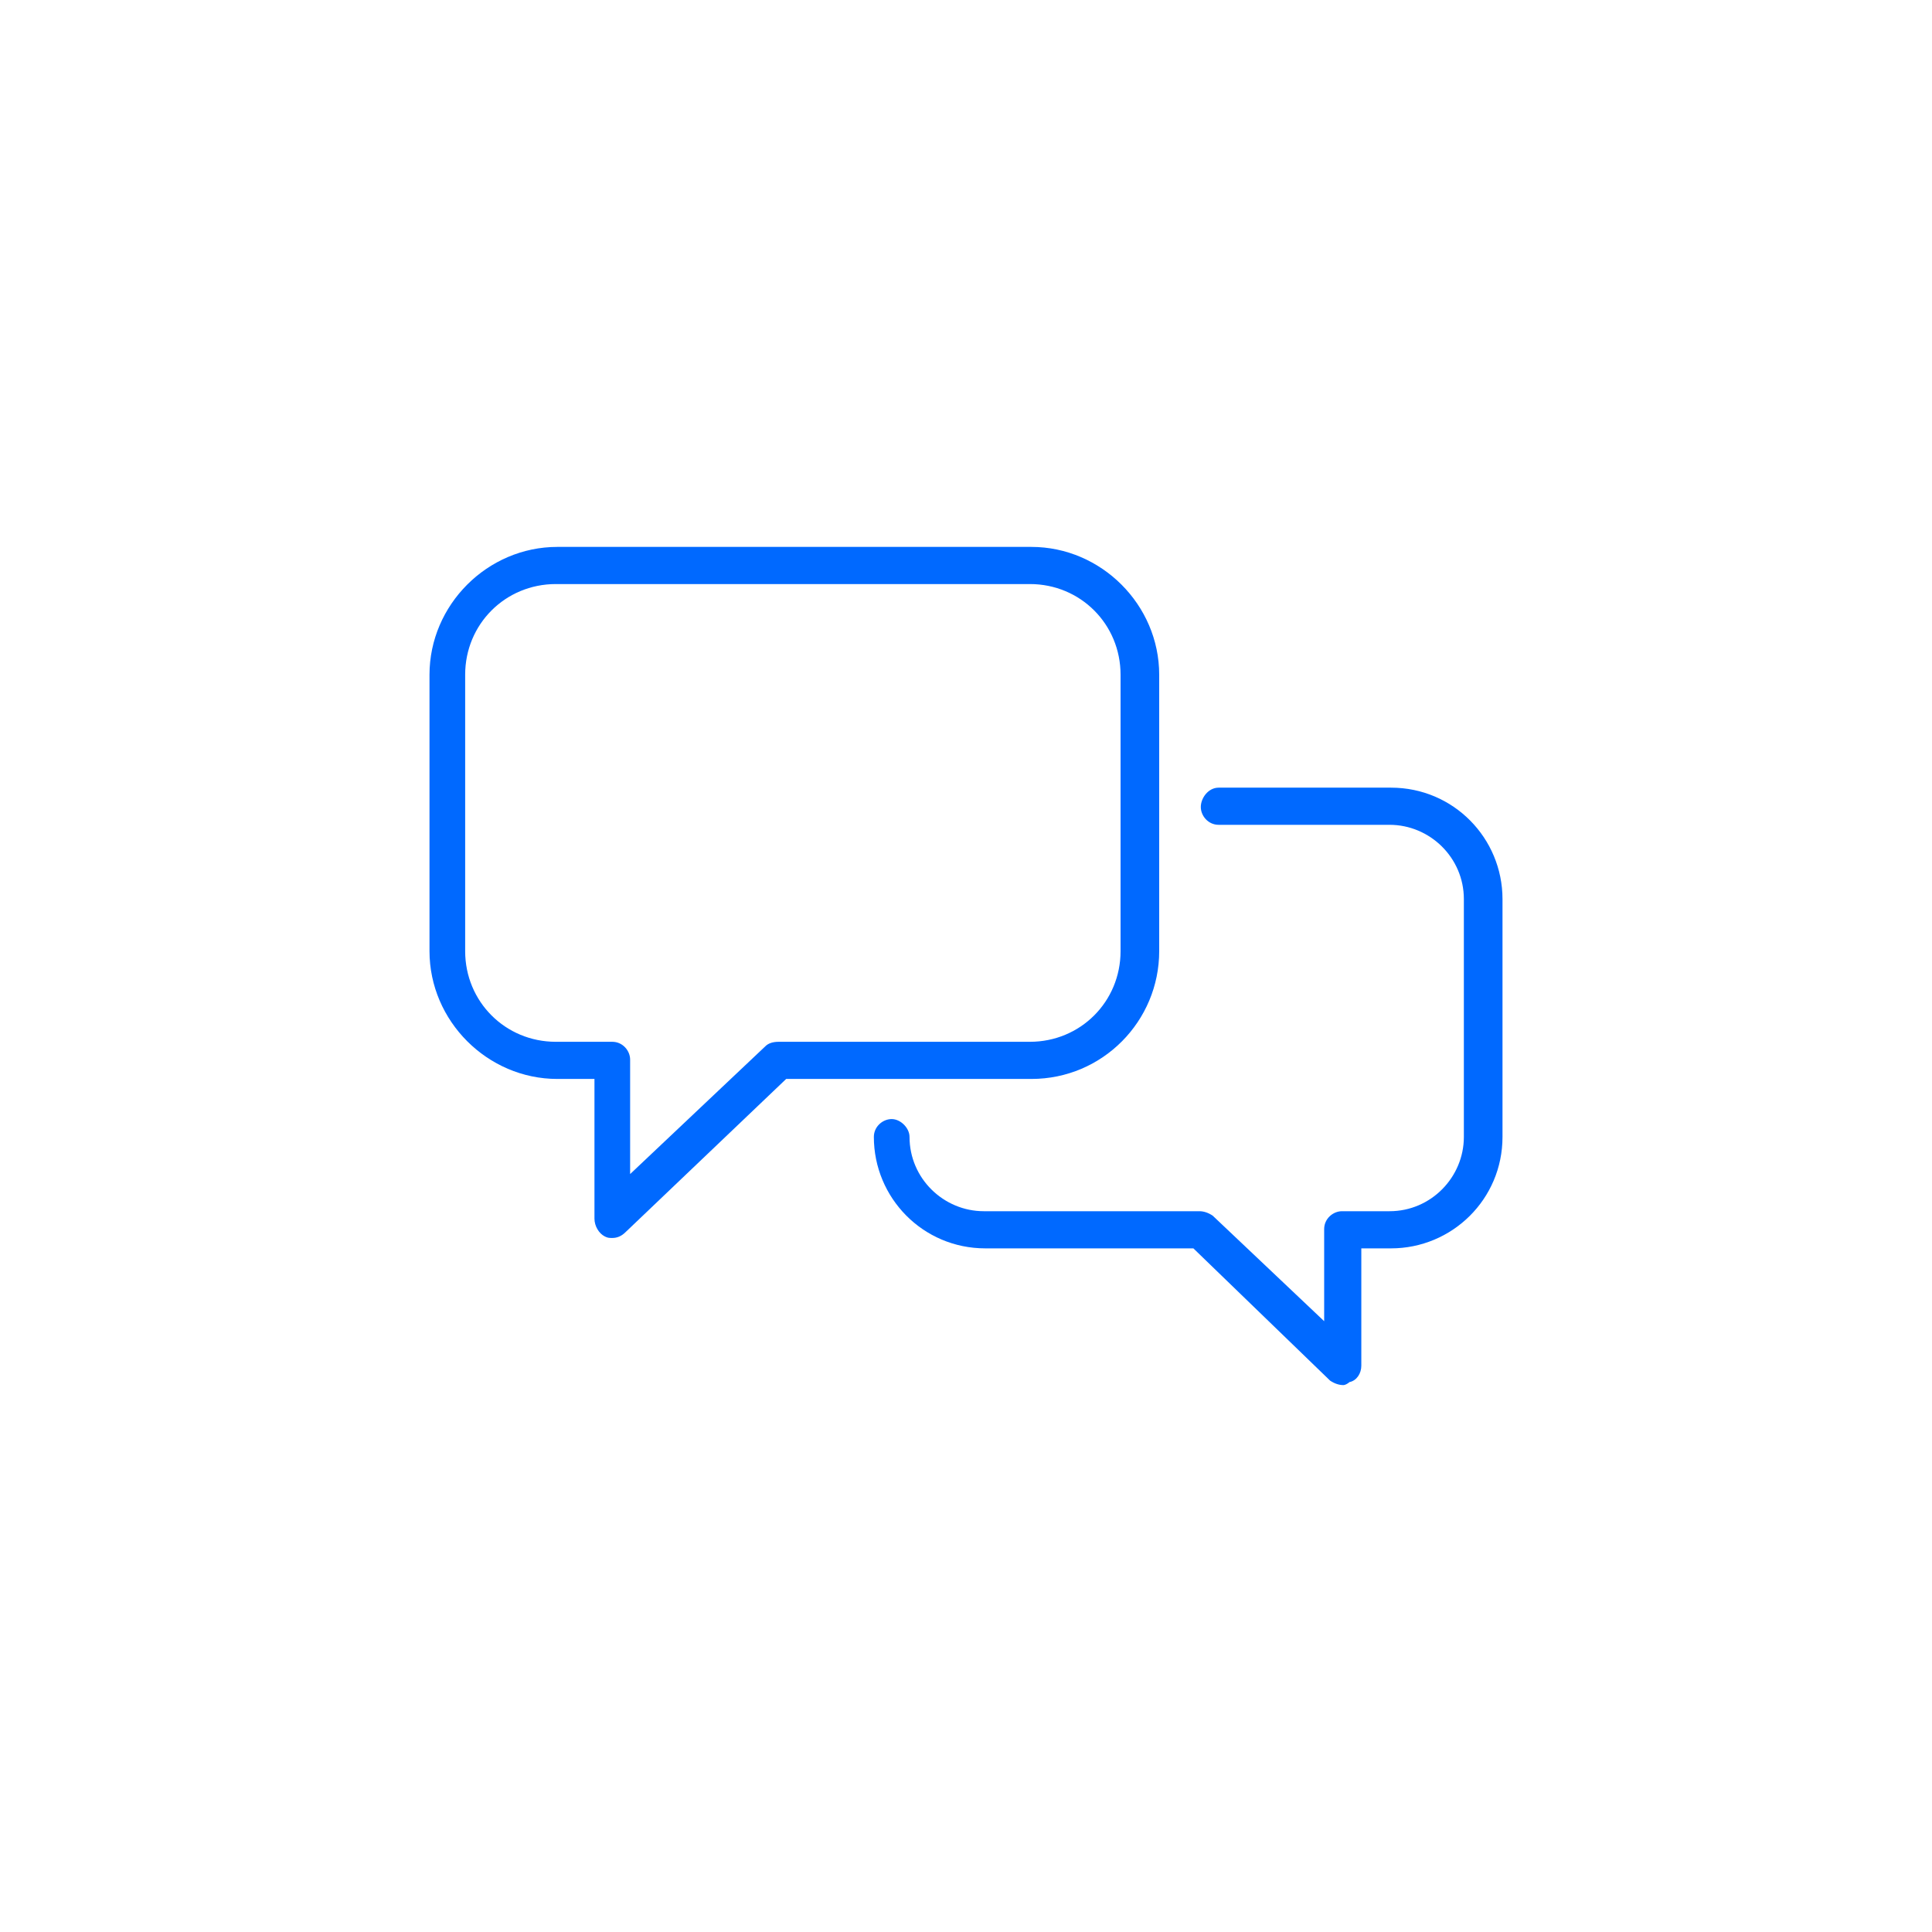<?xml version="1.0" encoding="utf-8"?>
<!-- Generator: Adobe Illustrator 25.0.0, SVG Export Plug-In . SVG Version: 6.00 Build 0)  -->
<svg version="1.1" id="Livello_1" xmlns="http://www.w3.org/2000/svg" xmlns:xlink="http://www.w3.org/1999/xlink" x="0px" y="0px"
	 viewBox="0 0 130 130" style="enable-background:new 0 0 130 130;" xml:space="preserve">
<style type="text/css">
	.st0{fill:#FFFFFF;}
	.st1{fill:#0069FF;}
</style>
<rect class="st0" width="130" height="130"/>
<g>
	<path class="st1" d="M41.2,83.3c-0.2,0-0.3,0-0.5-0.1C40.3,83,40,82.5,40,82v-9.4h-2.5c-4.7,0-8.6-3.9-8.6-8.6V45.4
		c0-4.7,3.9-8.6,8.6-8.6h31.9c4.7,0,8.6,3.9,8.6,8.6V64c0,4.7-3.8,8.6-8.6,8.6H52.9L42.1,82.9C41.8,83.2,41.5,83.3,41.2,83.3z
		 M37.4,39.3c-3.4,0-6.1,2.7-6.1,6.1V64c0,3.4,2.7,6.1,6.1,6.1h3.8c0.7,0,1.2,0.6,1.2,1.2V79l9.1-8.6c0.2-0.2,0.5-0.3,0.9-0.3h16.9
		c3.4,0,6.1-2.7,6.1-6.1V45.4c0-3.4-2.7-6.1-6.1-6.1C69.3,39.3,37.4,39.3,37.4,39.3z"/>
</g>
<g>
	<path class="st1" d="M90.4,93.2c-0.3,0-0.6-0.1-0.9-0.3L80.3,84h-14c-4.2,0-7.5-3.4-7.5-7.5c0-0.7,0.6-1.2,1.2-1.2s1.2,0.6,1.2,1.2
		c0,2.8,2.3,5,5,5h14.5c0.3,0,0.6,0.1,0.9,0.3l7.5,7.1v-6.2c0-0.7,0.6-1.2,1.2-1.2h3.2c2.8,0,5-2.3,5-5v-16c0-2.8-2.3-5-5-5H82
		c-0.7,0-1.2-0.6-1.2-1.2S81.3,53,82,53h11.6c4.2,0,7.5,3.4,7.5,7.5v16c0,4.2-3.4,7.5-7.5,7.5h-2v7.9c0,0.5-0.3,1-0.8,1.1
		C90.7,93.1,90.5,93.2,90.4,93.2z"/>
</g>
</svg>
